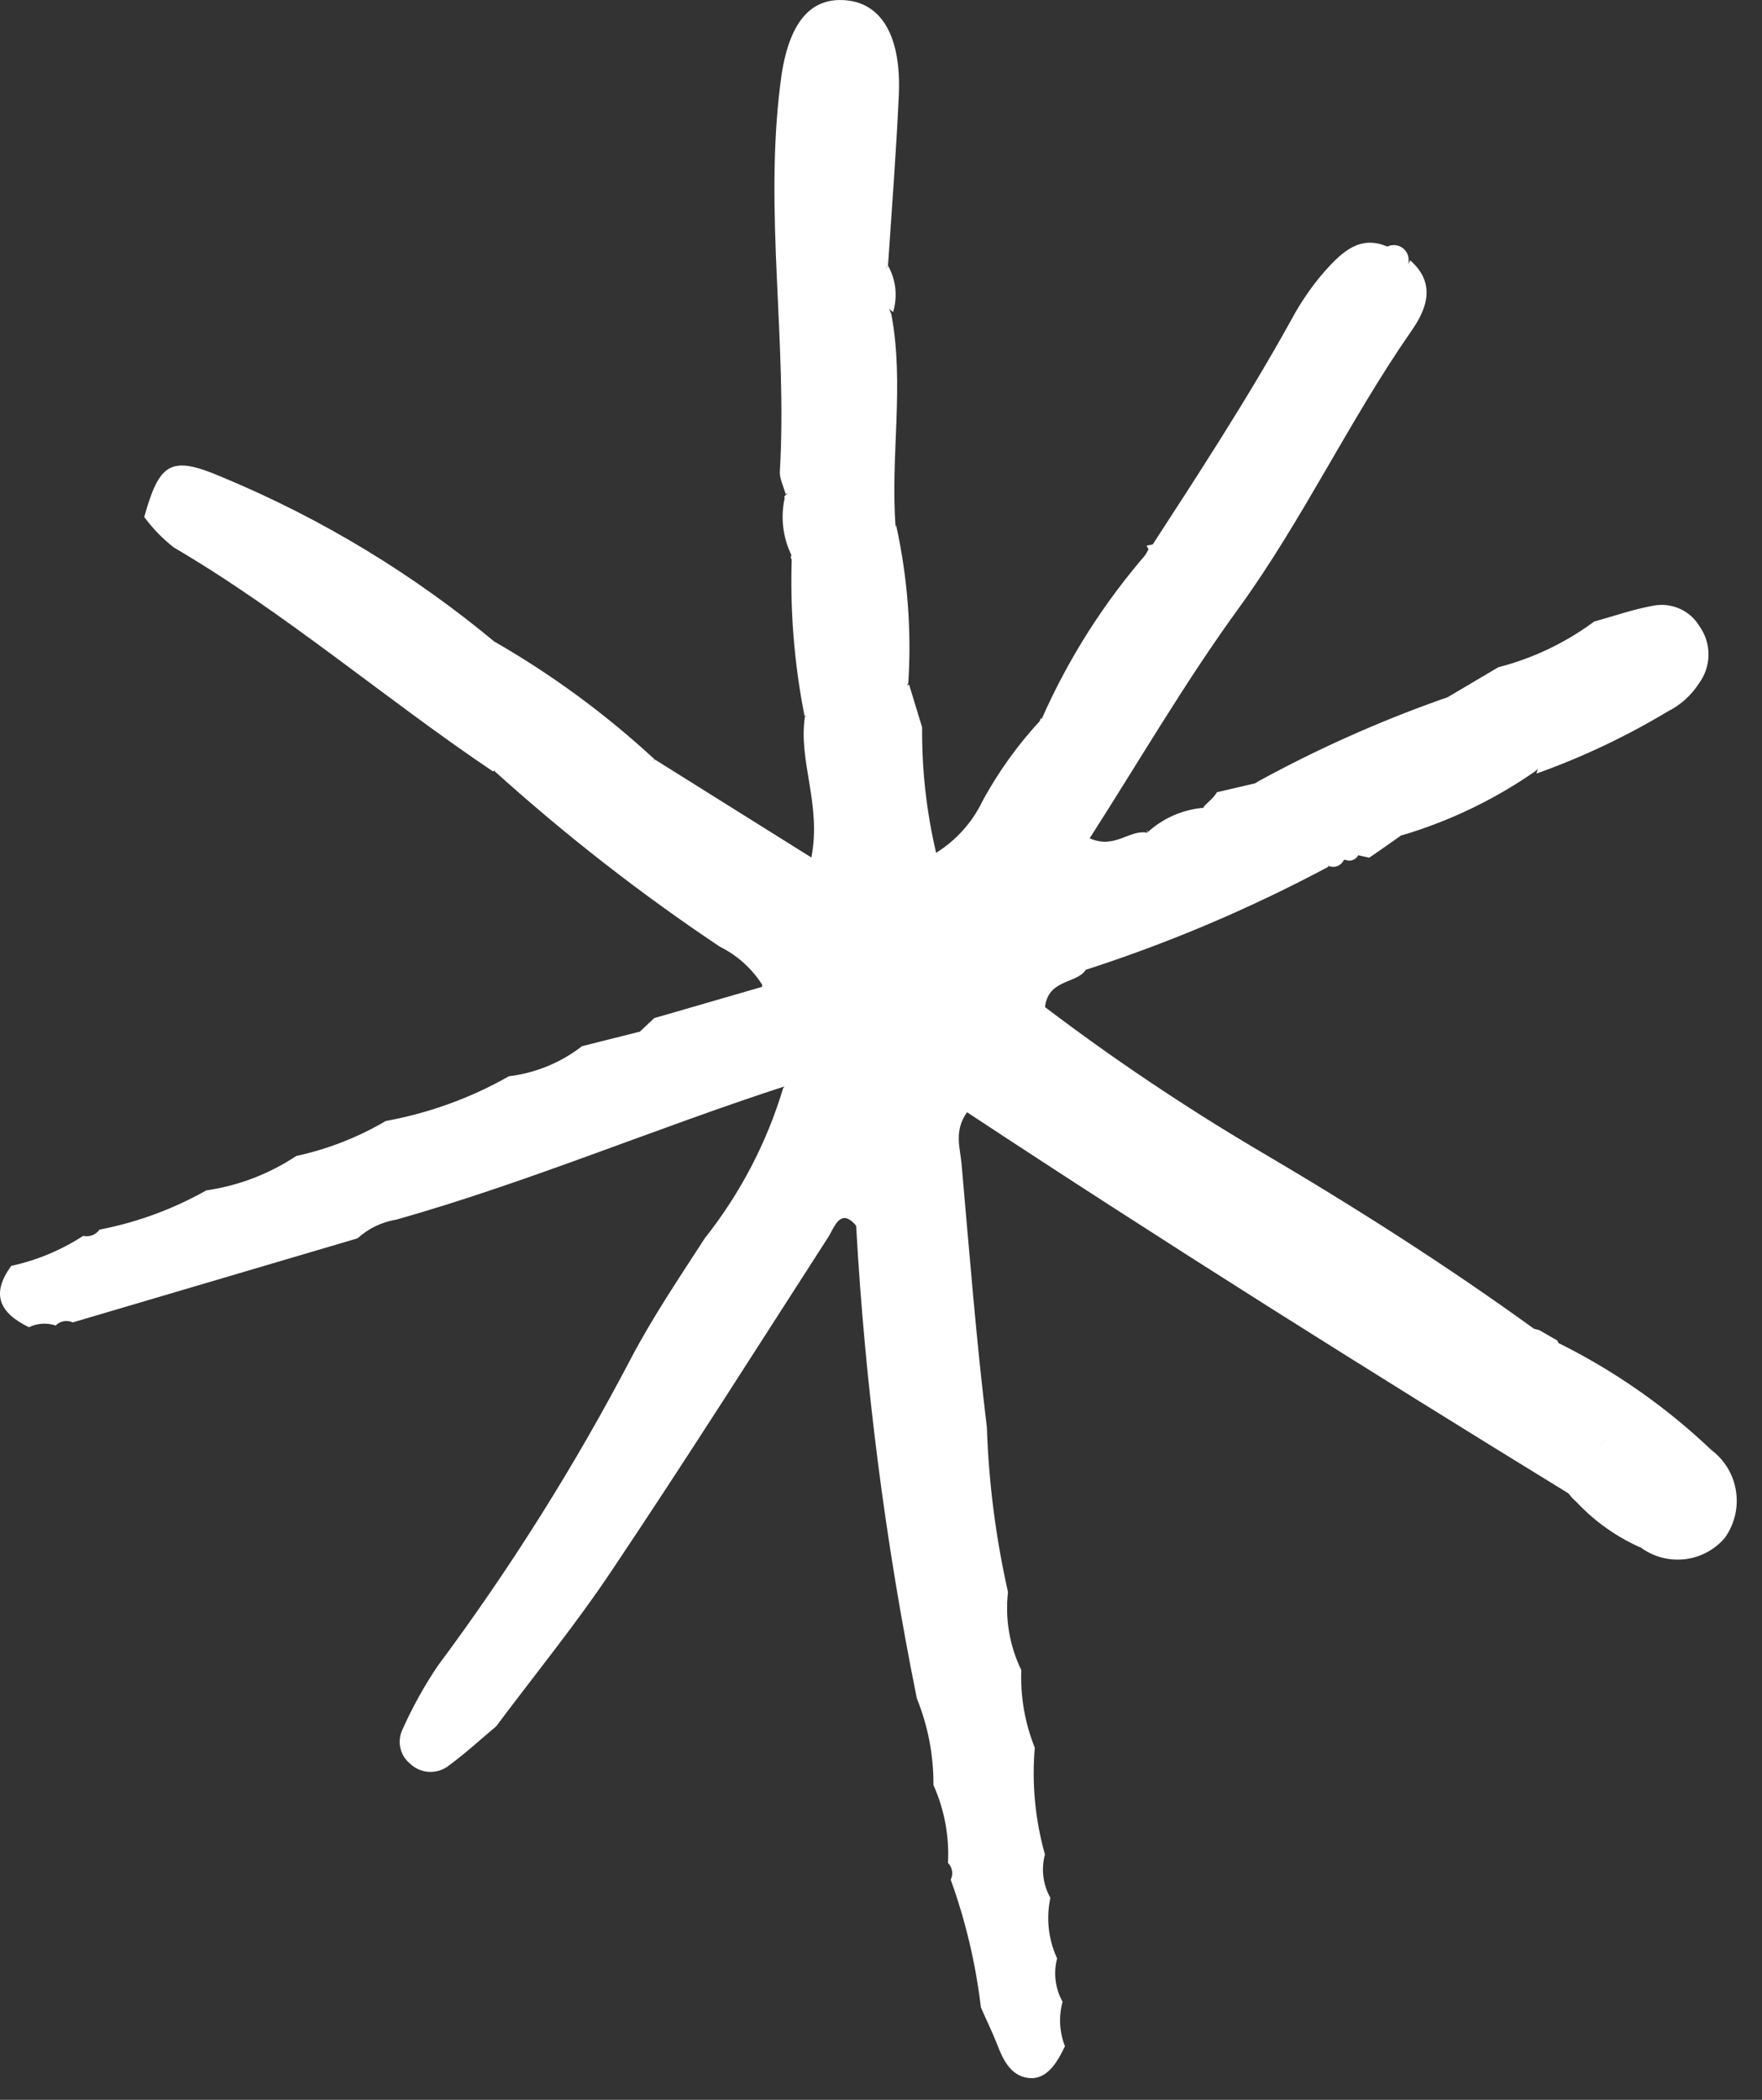 <?xml version="1.0" encoding="UTF-8"?> <svg xmlns="http://www.w3.org/2000/svg" width="47" height="56" viewBox="0 0 47 56" fill="none"><rect x="0" y="0" width="47" height="56" fill="#333333" stroke="none"/><path d="M25.287 49.682C25.344 49.74 25.382 49.814 25.395 49.895C25.408 49.975 25.396 50.058 25.36 50.131C25.757 51.231 26.027 52.372 26.164 53.533C26.31 53.872 26.473 54.199 26.606 54.541C26.739 54.884 26.938 55.359 27.432 55.418C27.927 55.477 28.204 54.996 28.407 54.571C28.258 54.193 28.236 53.777 28.343 53.385C28.147 53.033 28.095 52.619 28.198 52.23C27.964 51.725 27.901 51.157 28.018 50.614C27.82 50.262 27.768 49.847 27.873 49.458C27.612 48.532 27.52 47.567 27.602 46.609C27.338 45.952 27.216 45.247 27.242 44.539C26.929 43.895 26.806 43.174 26.888 42.461C26.562 41.016 26.373 39.544 26.324 38.063C26.042 35.757 25.856 33.374 25.648 31.033C25.611 30.615 25.44 30.165 25.794 29.662C31.095 33.157 36.456 36.524 41.84 39.829C41.968 40.012 42.153 40.149 42.367 40.217C42.732 40.261 43.102 40.248 43.463 40.179C43.571 40.197 43.676 40.23 43.775 40.277C44.227 40.527 44.603 41.499 45.192 40.707C45.67 40.057 45.245 39.349 44.616 38.893C44.311 38.662 43.951 38.515 43.571 38.465C43.192 38.415 42.806 38.464 42.451 38.608C41.28 39.228 40.7 38.004 39.809 37.769C40.454 37.05 39.982 36.466 39.597 35.899C40.066 35.48 40.666 35.91 41.04 35.526C38.618 33.765 36.096 32.164 33.516 30.649C31.564 29.494 29.681 28.228 27.874 26.858C27.965 26.112 28.7 26.24 28.956 25.876C28.168 25.182 26.854 25.787 26.189 24.774C25.875 24.331 25.599 23.899 26.096 23.486C26.594 23.073 26.749 23.396 27.038 23.728C28.145 25.029 28.217 25.015 29.356 23.56C30.019 23.508 29.787 24.821 30.603 24.455C31.015 24.305 31.384 24.054 31.675 23.725C31.966 23.396 32.17 23 32.269 22.572C32.317 22.429 32.351 22.283 32.372 22.134C32.376 22.023 32.356 21.912 32.312 21.81C32.268 21.707 32.202 21.616 32.119 21.542C31.552 21.586 31.017 21.82 30.601 22.207C30.125 22.115 29.74 22.655 29.066 22.357C30.404 20.27 31.626 18.162 33.056 16.201C34.755 13.852 35.985 11.222 37.635 8.845C38.038 8.273 38.337 7.578 37.614 6.941C36.983 8.485 36.133 9.93 35.088 11.23C34.757 11.595 34.573 12.16 33.766 12.337C34.131 11.464 35.188 10.973 34.708 9.976C34.662 9.865 34.876 9.672 35.02 9.644C36.928 9.443 36.758 7.865 37.035 6.589C36.279 6.245 35.796 6.73 35.359 7.208C35.004 7.612 34.697 8.056 34.444 8.53C33.264 10.661 31.936 12.689 30.617 14.722C31.494 15.293 31.855 14.622 32.225 14.031C32.371 13.768 32.498 13.538 32.837 13.8C32.985 13.883 33.067 14.143 32.953 14.231C31.372 15.398 31.591 17.584 30.297 18.91C30.158 19.127 29.955 19.296 29.717 19.395C30.085 18.362 29.806 17.294 30.288 16.228C30.544 15.767 30.879 15.297 30.639 14.701C29.468 16.037 28.508 17.542 27.79 19.166C27.836 19.977 28.829 20.494 28.476 21.46C28.039 21.551 27.676 20.963 27.122 21.42C27.317 20.603 28.095 20.034 27.807 19.154C27.18 19.819 26.642 20.562 26.207 21.365C25.934 21.933 25.505 22.411 24.97 22.744C24.713 21.648 24.587 20.524 24.597 19.398L24.25 18.259C24.012 18.3 23.766 18.453 23.795 18.653C24.046 20.491 22.338 21.964 22.823 23.845C22.855 23.981 22.604 24.046 22.294 24.004C22.519 23.053 22.84 22.221 23.102 21.322C23.581 19.641 22.975 18.833 21.473 19.098C21.284 20.294 21.918 21.441 21.643 22.869L17.467 20.255L17.288 20.404C17.319 21.28 18.142 21.425 18.647 21.833C19.397 22.421 20.219 22.876 19.88 24.129C19.733 24.628 20.073 25.16 20.395 25.608C20.921 25.899 20.35 26.077 20.323 26.32L17.454 27.151C17.318 27.28 17.169 27.413 17.029 27.55C18.247 28.035 19.582 28.146 20.864 27.867C21.388 27.7 21.947 27.67 22.486 27.781C23.026 27.891 23.528 28.138 23.944 28.498C23.438 27.82 22.473 27.737 21.455 28.722C20.902 29.96 20.272 31.162 19.569 32.322C19.39 32.528 19.265 32.776 19.204 33.041C19.143 33.307 19.148 33.584 19.218 33.848C19.408 34.34 19.412 35.031 20.026 35.166C20.639 35.301 20.885 34.642 21.153 34.178C21.441 33.532 21.784 32.913 22.179 32.327C22.705 31.726 22.865 32.137 22.837 32.691C23.074 36.927 23.616 41.14 24.457 45.298C24.754 46.031 24.904 46.815 24.899 47.606C25.191 48.258 25.324 48.969 25.287 49.682Z" fill="white"></path><path d="M32.062 22.318C31.656 23.052 31.111 23.699 30.457 24.225C29.825 23.95 30.268 23.325 29.967 22.878C29.298 23.056 28.479 23.022 28.451 24.082C28.44 24.431 28.192 24.336 28.006 24.341C27.821 24.346 27.431 24.215 27.5 23.877C27.646 23.109 27.168 22.962 26.584 22.832C25.837 22.666 25.751 23.618 25.134 23.664C25.302 24.199 25.557 24.704 25.888 25.157C26.381 25.236 26.879 25.308 27.027 25.895C27.123 26.228 27.34 26.068 27.529 25.979C27.737 25.851 27.973 25.775 28.217 25.757C28.461 25.738 28.706 25.779 28.931 25.874C31.178 25.15 33.356 24.226 35.439 23.113C34.524 21.929 33.28 22.176 32.062 22.318Z" fill="white"></path><path d="M32.066 22.32C32.197 22.392 32.326 22.646 32.402 22.624C33.497 22.317 34.444 22.82 35.452 23.098C35.528 23.127 35.613 23.125 35.687 23.092C35.762 23.058 35.821 22.997 35.851 22.921C35.831 22.276 35.804 21.627 36.657 21.465C37.51 21.303 37.183 21.971 37.389 22.279C38.659 21.903 39.86 21.327 40.947 20.572C41.676 19.954 41.706 19.455 40.68 19.112C39.954 18.871 39.273 18.333 38.426 18.66C36.75 19.256 35.124 19.984 33.564 20.837C33.061 21.183 32.43 21.371 32.179 22.017L32.066 22.32Z" fill="white"></path><path d="M41.053 35.47L39.147 35.028C38.832 35.928 39.451 36.422 39.873 36.978C39.554 37.554 39.014 36.803 38.568 37.395C39.728 38.037 40.803 38.794 41.967 39.353C42.477 39.635 42.358 38.86 42.587 38.621C43.777 37.657 43.805 37.296 42.779 36.663C42.335 36.417 41.749 36.329 41.542 35.752L41.053 35.47Z" fill="white"></path><path d="M41.514 35.789C41.553 36.031 41.671 36.254 41.85 36.423C42.029 36.592 42.258 36.697 42.502 36.723C43.526 36.989 42.955 37.673 42.945 38.194C42.947 38.346 42.696 38.508 42.559 38.658C43.119 38.968 43.835 38.569 44.353 39.146C44.511 39.309 44.814 39.401 44.888 39.657C44.961 39.913 45.342 40.468 44.916 40.673C44.491 40.878 44.405 40.315 44.279 40.019C44.046 39.449 43.777 39.332 43.392 39.872C43.14 40.033 42.844 40.113 42.545 40.102L41.841 39.819C42.363 40.449 43.026 40.949 43.775 41.278C44.111 41.522 44.528 41.631 44.941 41.583C45.354 41.535 45.734 41.333 46.005 41.018C46.265 40.658 46.374 40.21 46.307 39.771C46.241 39.332 46.005 38.937 45.649 38.67C44.425 37.506 43.031 36.534 41.514 35.789Z" fill="white"></path><path d="M37.381 22.275C37.522 21.993 37.647 21.703 37.755 21.406C37.772 21.355 37.779 21.301 37.773 21.248C37.768 21.194 37.75 21.142 37.722 21.096C37.695 21.05 37.657 21.01 37.612 20.98C37.568 20.95 37.517 20.931 37.463 20.922C37.118 20.887 36.769 20.928 36.442 21.045C36.115 21.162 35.819 21.35 35.574 21.596C35.098 22.107 35.349 22.547 35.842 22.938C35.966 22.912 36.086 22.865 36.197 22.802L36.522 22.874C36.847 22.656 37.116 22.461 37.381 22.275Z" fill="white"></path><path d="M36.244 22.773L35.88 22.925C35.913 22.942 35.95 22.951 35.987 22.952C36.025 22.953 36.062 22.946 36.096 22.931C36.131 22.917 36.162 22.895 36.187 22.868C36.213 22.84 36.232 22.808 36.244 22.773Z" fill="white"></path><path d="M23.686 7.097C23.788 5.573 23.906 4.058 23.975 2.537C24.043 1.016 23.547 0.086 22.549 0.006C21.55 -0.074 20.991 0.702 20.811 2.269C20.385 5.699 21.002 9.127 20.803 12.554C20.786 12.76 20.9 12.963 20.954 13.175C22.009 12.803 22.178 11.8 22.484 10.937C22.647 10.468 22.242 10.19 21.373 10.322C22.3 9.813 23.755 10.157 23.243 8.712C22.976 7.951 22.902 6.803 21.516 7.132C22.214 5.755 22.959 7.168 23.686 7.097Z" fill="white"></path><path d="M3.847 13.787C4.071 14.092 4.336 14.365 4.634 14.599C7.629 16.355 10.261 18.63 13.152 20.575L13.325 20.456C13.426 20.157 13.289 19.919 13.143 19.677L12.897 19.326C12.628 18.22 12.165 17.211 10.998 16.93C10.335 16.768 10.53 16.145 9.976 15.709C10.834 16.384 11.795 16.917 12.823 17.285C12.978 17.301 13.133 17.261 13.261 17.173C11.056 15.329 8.584 13.829 5.929 12.726C4.556 12.137 4.258 12.327 3.847 13.787Z" fill="white"></path><path d="M23.677 7.096C23.629 7.081 23.585 7.056 23.546 7.023C23.489 6.841 23.397 6.672 23.274 6.527C23.151 6.381 23.001 6.262 22.831 6.175C22.66 6.089 22.475 6.038 22.285 6.025C22.095 6.012 21.904 6.038 21.724 6.1C20.942 6.463 20.943 7.335 21.43 8.088C21.917 8.1 21.63 7.726 21.726 7.553C21.867 7.201 22.134 7.145 22.311 7.447C22.592 7.978 22.833 8.528 23.033 9.094C23.075 9.196 23.081 9.309 23.051 9.416C23.022 9.522 22.958 9.615 22.87 9.681C22.554 9.882 22.557 9.508 22.409 9.426C22.186 9.13 21.882 9.134 21.728 9.393C21.524 9.77 21.369 10.173 21.269 10.59C21.205 10.706 21.263 10.834 21.506 10.861C22.055 10.918 22.261 11.441 22.044 11.482C21.142 11.616 21.383 12.191 21.338 12.757C21.331 12.925 21.063 13.078 20.917 13.245C21.172 13.746 21.235 14.324 21.093 14.869C21.256 15.196 21.272 15.613 21.624 15.851C22.251 16.273 22.969 16.8 23.681 16.506C24.392 16.212 23.75 15.469 23.888 14.89C23.923 14.623 23.924 14.353 23.892 14.086C23.741 12.185 24.133 10.273 23.775 8.376C23.602 7.989 23.555 7.557 23.642 7.141L23.677 7.096Z" fill="white"></path><path d="M23.905 14.014C23.522 14.705 23.78 15.461 23.761 16.214C22.748 15.889 21.723 15.741 21.122 14.806C21.068 16.242 21.181 17.679 21.459 19.089C21.896 19.116 22.699 19.238 22.62 19.42C22.32 20.157 23.195 20.75 22.803 21.36C22.208 22.299 22.234 23.475 21.549 24.364C21.953 24.663 22.282 24.147 22.636 24.343C23.607 24.88 23.54 24.263 23.322 23.647C23.09 23.215 23.015 22.717 23.109 22.236C23.203 21.755 23.46 21.321 23.837 21.008C24.213 20.679 24.059 20.335 24.087 19.975C24.141 19.392 23.794 18.737 24.228 18.225C24.318 16.813 24.209 15.395 23.905 14.014Z" fill="white"></path><path d="M17.466 20.256C16.167 19.054 14.737 18.002 13.203 17.12L13.112 17.167C13.493 18.712 15.417 20.11 17.393 20.291L17.466 20.256Z" fill="white"></path><path d="M21.124 14.831C21.592 14.219 21.771 13.662 20.949 13.207C20.809 13.752 20.872 14.328 21.124 14.831Z" fill="white"></path><path d="M23.689 7.088C23.609 7.175 23.549 7.278 23.513 7.389C23.476 7.501 23.464 7.619 23.476 7.736C23.489 7.853 23.526 7.966 23.586 8.067C23.645 8.168 23.726 8.256 23.822 8.323C23.884 8.119 23.904 7.905 23.882 7.692C23.859 7.48 23.793 7.275 23.689 7.088Z" fill="white"></path><path d="M37.009 6.575C36.818 6.921 35.994 6.777 36.452 7.697C36.508 7.877 36.516 8.068 36.477 8.253C36.437 8.437 36.351 8.608 36.226 8.75C36.101 8.891 35.942 8.998 35.764 9.06C35.586 9.123 35.395 9.138 35.21 9.105C34.572 8.956 34.438 9.237 34.211 9.627C33.906 10.179 33.906 10.179 34.447 11.006C34.316 11.088 34.174 11.154 34.027 11.203C33.649 11.263 33.137 11.237 33.179 11.744C33.188 11.99 33.249 12.231 33.359 12.451C33.469 12.671 33.624 12.866 33.815 13.021C34.109 13.248 34.452 13.094 34.614 12.743C35.186 11.644 35.901 10.627 36.742 9.717C37.289 8.899 37.579 7.937 37.574 6.953C37.578 6.884 37.563 6.816 37.533 6.755C37.502 6.693 37.456 6.641 37.399 6.603C37.342 6.565 37.276 6.542 37.208 6.537C37.139 6.532 37.071 6.545 37.009 6.575Z" fill="white"></path><path d="M32.224 22.041C32.795 21.799 33.278 21.387 33.608 20.861L32.46 21.128C32.378 21.277 32.217 21.392 32.102 21.522L32.224 22.041Z" fill="white"></path><path d="M21.779 28.665C23.294 27.87 23.956 29.14 24.834 30.002C24.907 29.054 24.907 29.054 24.13 28.322C23.166 27.423 22.188 26.548 20.811 27.635C20.676 27.743 20.474 27.857 20.374 27.726C19.479 26.585 18.492 27.436 17.535 27.552C17.372 27.557 17.209 27.546 17.048 27.518L15.525 27.901C14.96 28.34 14.286 28.617 13.575 28.703C12.556 29.282 11.446 29.685 10.292 29.895C9.55 30.331 8.744 30.647 7.903 30.829C7.18 31.309 6.361 31.622 5.502 31.747C4.615 32.247 3.654 32.6 2.654 32.793C2.606 32.861 2.539 32.913 2.461 32.943C2.384 32.972 2.299 32.978 2.218 32.96C1.633 33.34 0.984 33.611 0.302 33.759C-0.261 34.523 0.001 35.022 0.772 35.396C0.995 35.287 1.251 35.271 1.486 35.35C1.543 35.291 1.618 35.251 1.699 35.236C1.781 35.221 1.865 35.233 1.939 35.268L9.537 33.025C9.828 32.761 10.189 32.588 10.577 32.525C14.096 31.529 17.47 30.096 20.945 28.967C21.233 28.896 21.512 28.795 21.779 28.665Z" fill="white"></path><path d="M21.791 28.67C21.625 28.641 21.453 28.657 21.295 28.717C21.137 28.777 20.998 28.879 20.893 29.011C20.456 30.469 19.745 31.831 18.799 33.024C18.119 34.077 17.414 35.117 16.828 36.233C15.33 39.094 13.608 41.833 11.679 44.424C11.314 44.966 10.997 45.538 10.731 46.135C10.661 46.286 10.643 46.456 10.68 46.618C10.716 46.781 10.806 46.926 10.934 47.032C11.073 47.167 11.257 47.246 11.45 47.255C11.644 47.263 11.834 47.199 11.984 47.077C12.419 46.758 12.818 46.388 13.236 46.039C14.276 44.647 15.377 43.3 16.339 41.854C18.311 38.914 20.201 35.929 22.111 32.965C22.289 32.645 22.455 32.188 22.887 32.75C23.078 32.404 23.301 32.001 22.848 31.771C22.535 31.598 22.263 31.953 22.091 32.245C21.749 32.862 21.407 33.479 21.066 34.096C20.996 34.304 20.883 34.495 20.733 34.655C20.583 34.815 20.4 34.941 20.197 35.024C19.802 34.554 19.589 33.958 19.595 33.344C19.602 32.73 19.828 32.139 20.233 31.678C20.843 30.725 21.364 29.718 21.791 28.67Z" fill="white"></path><path d="M20.349 26.292C20.556 26.191 20.941 26.233 20.728 25.803C20.515 25.373 20.005 25.166 19.981 24.744C19.86 23.817 19.37 23.653 18.527 23.487C17.25 23.21 16.418 21.975 15.28 21.312C14.63 20.952 14.093 20.311 13.226 20.497L13.189 20.563C15.076 22.267 17.084 23.832 19.198 25.246C19.672 25.48 20.071 25.842 20.349 26.292Z" fill="white"></path><path d="M38.464 18.683C38.908 18.832 39.487 18.777 39.758 19.239C39.827 19.394 39.944 19.522 40.093 19.604C40.242 19.687 40.413 19.718 40.581 19.694C41.755 19.517 41.042 20.24 40.988 20.629C42.205 20.195 43.376 19.641 44.484 18.975C44.826 18.804 45.115 18.544 45.32 18.223C45.482 18.003 45.57 17.738 45.573 17.465C45.575 17.192 45.492 16.926 45.334 16.703C45.208 16.492 45.019 16.326 44.793 16.229C44.568 16.131 44.317 16.106 44.077 16.158C43.551 16.253 43.042 16.434 42.523 16.576C41.757 17.144 40.889 17.557 39.966 17.795L38.464 18.683Z" fill="white"></path><path d="M13.191 20.477C14.68 21.363 16.093 22.369 17.418 23.485C17.848 23.874 18.334 24.53 19.11 23.982C19.414 23.763 19.454 24.021 19.474 24.237C19.497 24.6 19.632 24.947 19.86 25.23C20.089 25.513 20.4 25.717 20.751 25.815C20.697 24.903 19.751 24.067 20.509 23.068C20.641 22.829 20.466 22.679 20.282 22.566C19.637 21.994 18.943 21.48 18.207 21.03C18.022 20.981 17.853 20.884 17.717 20.75C17.58 20.616 17.48 20.449 17.427 20.265C15.921 19.334 14.21 18.676 13.146 17.141L9.724 15.245C10.014 15.75 9.893 16.318 10.049 16.813C10.205 17.308 10.223 17.393 10.813 17.161C11.404 16.929 12.428 18.302 12.291 19.054C12.154 19.806 12.67 19.458 12.909 19.59C13.117 19.447 13.204 19.173 13.441 19.056C13.507 19.48 13.036 19.36 12.909 19.59L13.191 20.477Z" fill="white"></path><path d="M37.721 36.71C38.029 33.999 38.029 33.999 35.873 32.397C35.684 32.292 35.47 32.077 35.314 32.087C34.5 32.194 33.672 32.105 32.9 31.825C32.294 31.731 31.723 31.481 31.242 31.1C30.761 30.718 30.388 30.219 30.158 29.651C29.724 28.668 29.056 28.417 27.268 28.598C27.689 29.197 28.899 29.362 28.263 30.451C28.145 30.665 28.486 30.767 28.618 30.916C29.145 31.547 29.82 32.035 30.584 32.338C32.056 32.913 33.417 33.74 34.607 34.781C35.559 35.553 36.606 36.201 37.721 36.71Z" fill="white"></path><path d="M30.637 14.648C30.241 15.363 29.845 16.079 29.448 16.795C29.37 16.905 29.317 17.031 29.291 17.163C29.266 17.296 29.27 17.433 29.302 17.564C29.465 18.084 29.44 18.091 28.673 18.194C29.242 18.799 29.158 19.591 29.516 20.284C30.97 19.154 31.343 17.393 32.354 16.071C32.398 16.003 32.424 15.926 32.431 15.846C32.438 15.765 32.426 15.684 32.395 15.61C31.992 14.978 32.389 14.94 32.85 14.787C33.038 14.746 33.214 14.664 33.367 14.549C33.52 14.433 33.647 14.286 33.737 14.117C33.763 13.605 33.29 13.547 33.004 13.345C32.231 12.799 32.152 12.787 31.824 13.767C31.607 14.411 31.097 14.44 30.583 14.553L30.637 14.648Z" fill="white"></path><path d="M27.77 19.134C27.416 20.164 26.359 20.965 26.752 22.312C27.645 21.323 27.645 21.323 28.432 22.328C29.254 20.687 29.254 20.687 27.753 19.146L27.77 19.134Z" fill="white"></path><path d="M42.544 40.102C42.93 40.316 43.174 40.226 43.391 39.873C43.242 39.848 43.089 39.856 42.943 39.896C42.796 39.935 42.66 40.006 42.544 40.102Z" fill="white"></path><path d="M30.593 22.148L30.66 22.358L30.606 22.145L30.593 22.148Z" fill="white"></path><path d="M16.889 36.848C16.037 38.386 16.037 38.386 16.768 40.232C17.743 39.073 19.003 38.137 18.762 36.379C18.725 36.155 18.967 36.009 19.168 35.938C19.368 35.866 19.574 35.786 19.589 35.526C18.251 34.505 18.251 34.505 17.368 35.984C17.6 36.457 17.296 36.696 16.889 36.848Z" fill="white"></path><path d="M16.887 36.847C16.996 36.861 17.106 36.864 17.215 36.857C17.465 36.834 17.826 36.959 17.923 36.647C18.02 36.335 17.594 36.174 17.366 35.983L16.887 36.847Z" fill="white"></path><path d="M12.897 19.609L14.273 19.726C14.274 19.404 14.166 19.091 13.966 18.838C13.767 18.585 13.488 18.407 13.174 18.332C12.799 18.738 12.965 19.195 12.897 19.609Z" fill="white"></path></svg> 